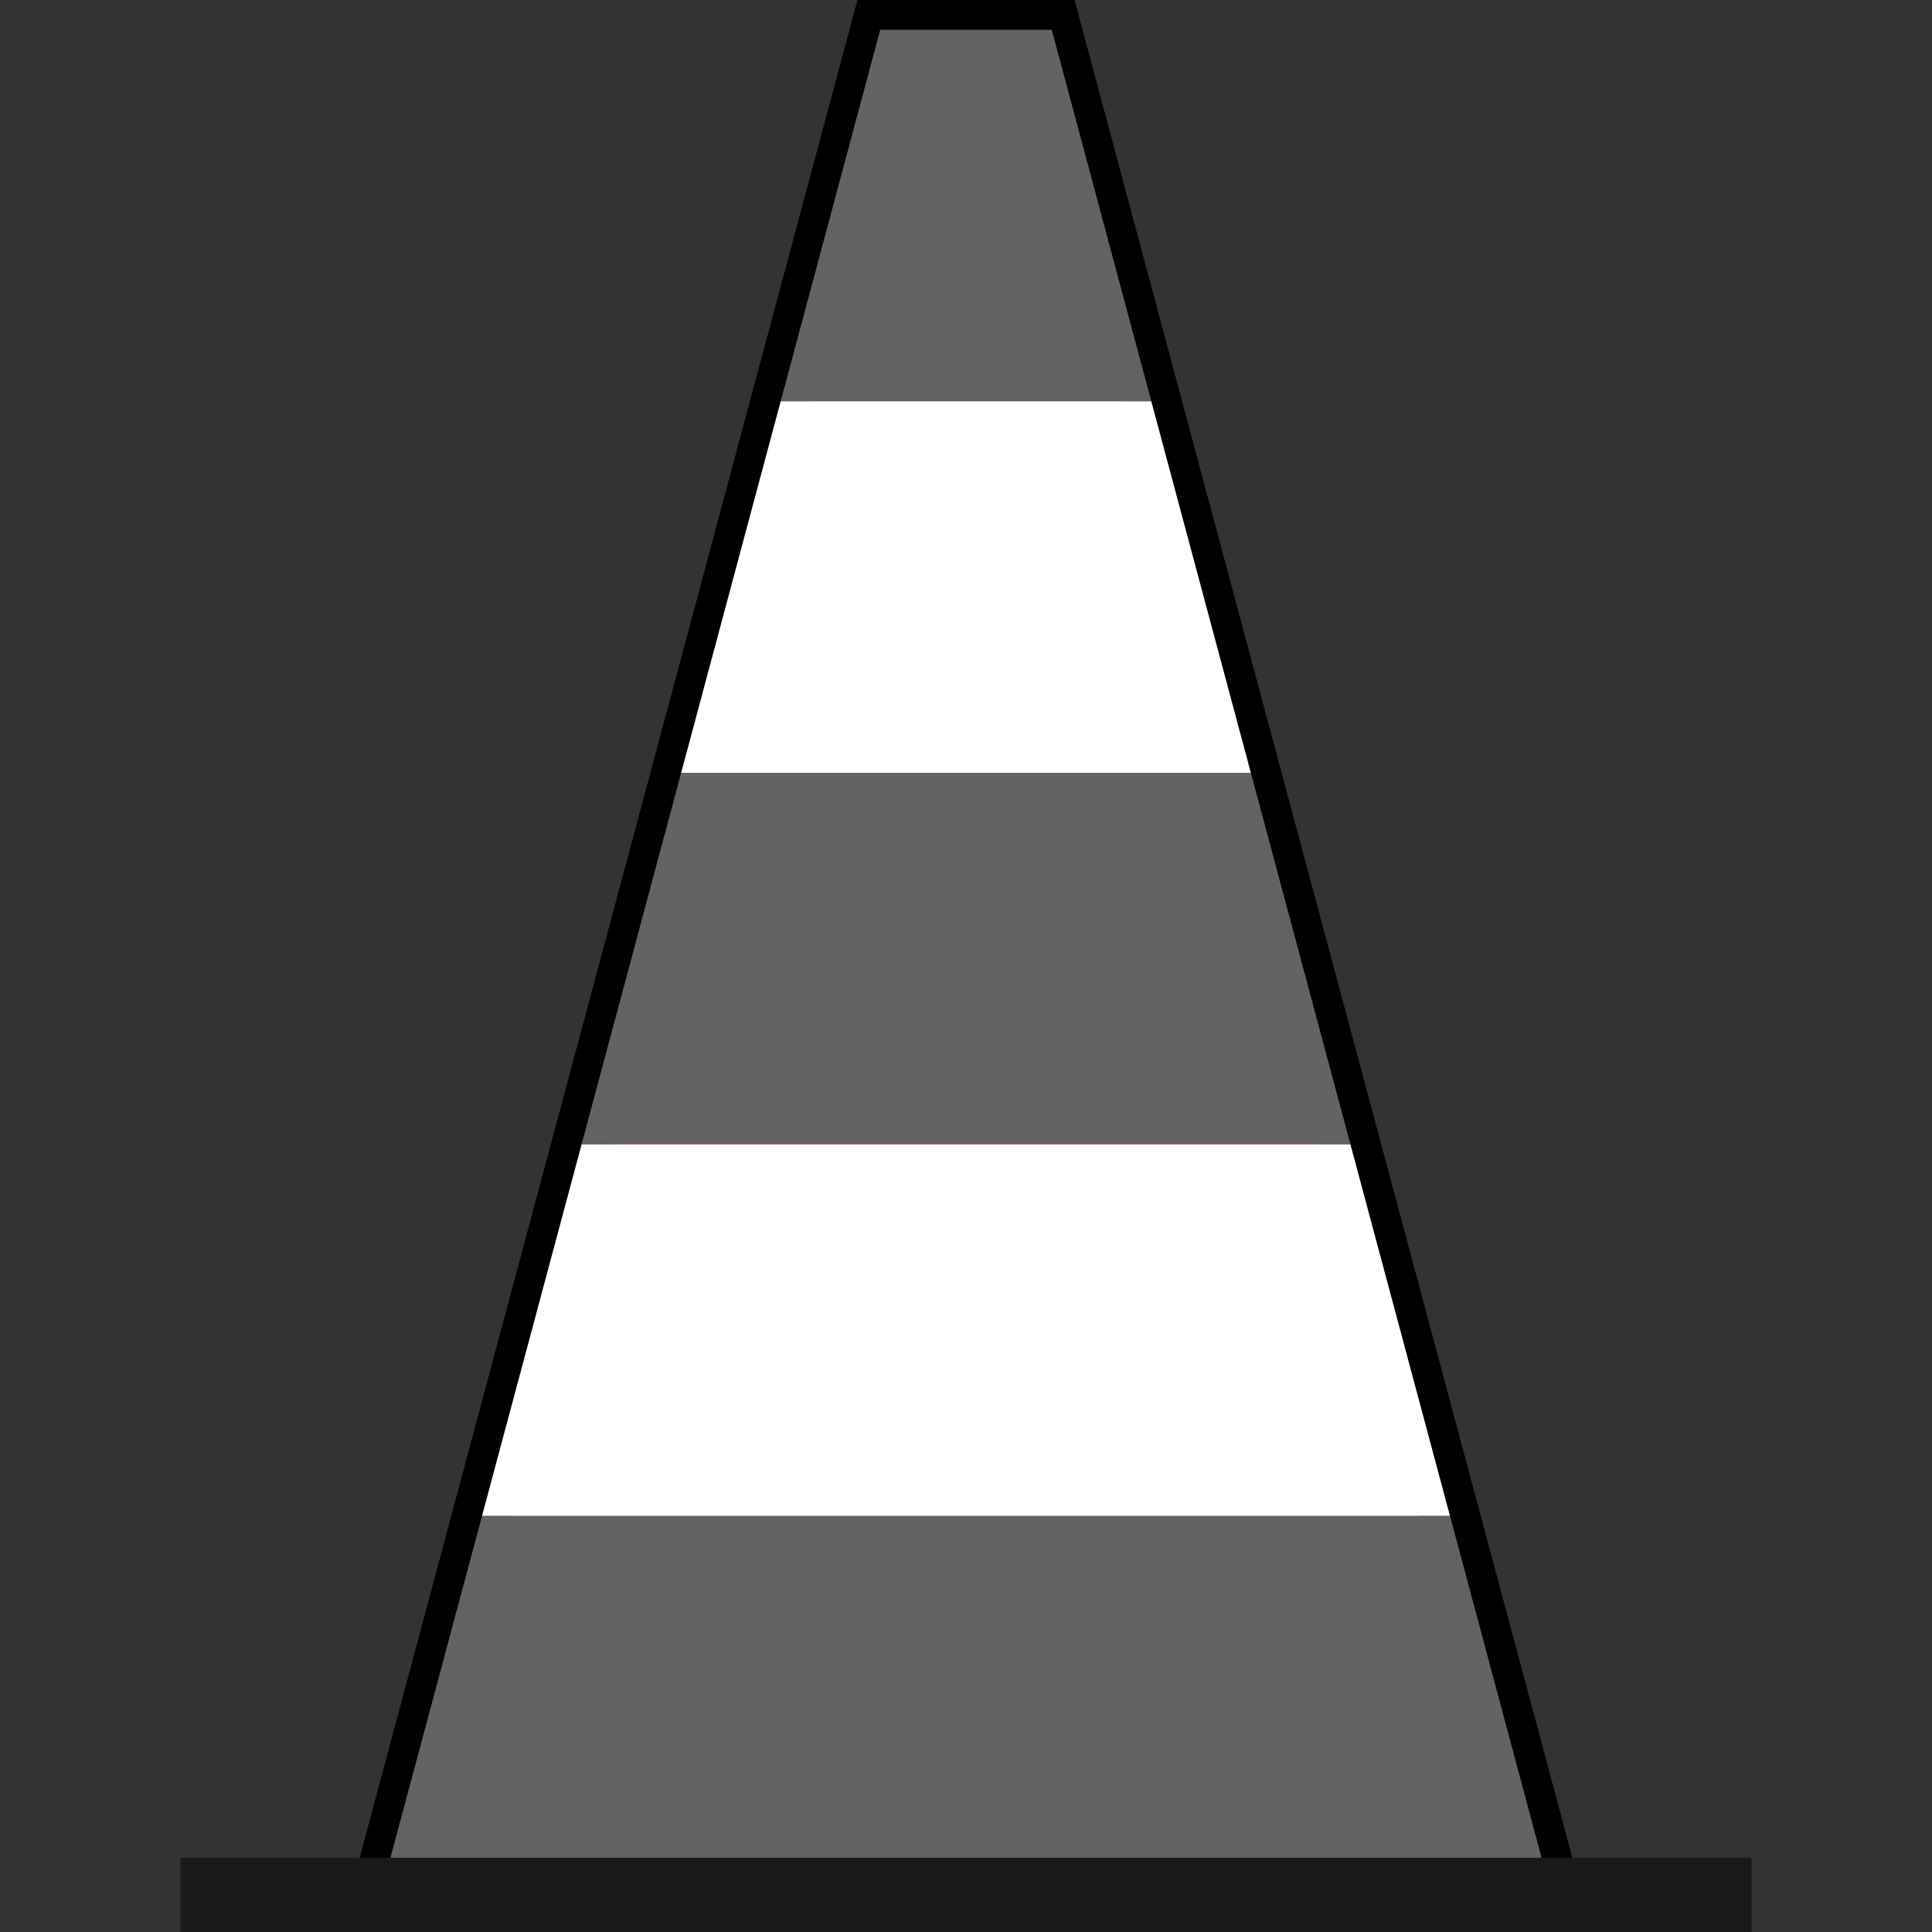 <?xml version="1.0" encoding="UTF-8" standalone="no"?>
<!-- Created with Inkscape (http://www.inkscape.org/) -->

<svg
   xmlns:dc="http://purl.org/dc/elements/1.1/"
   xmlns:cc="http://creativecommons.org/ns#"
   xmlns:rdf="http://www.w3.org/1999/02/22-rdf-syntax-ns#"
   xmlns:svg="http://www.w3.org/2000/svg"
   xmlns="http://www.w3.org/2000/svg"
   xmlns:sodipodi="http://sodipodi.sourceforge.net/DTD/sodipodi-0.dtd"
   xmlns:inkscape="http://www.inkscape.org/namespaces/inkscape"
   width="128"
   height="128"
   viewBox="0 0 128 128"
   id="svg8146"
   version="1.1"
   inkscape:version="0.91 r13725"
   sodipodi:docname="warnkegel_sw.svg">
  <rect x="0" y="0" width="128" height="128" fill="#333333" stroke="none"/>
  <defs
     id="defs8148" />
  <sodipodi:namedview
     id="base"
     pagecolor="#ffffff"
     bordercolor="#666666"
     borderopacity="1.0"
     inkscape:pageopacity="0.0"
     inkscape:pageshadow="2"
     inkscape:zoom="2.8284271"
     inkscape:cx="-46.335614"
     inkscape:cy="53.755315"
     inkscape:document-units="px"
     inkscape:current-layer="layer1"
     showgrid="false"
     units="px"
     showguides="true"
     inkscape:guide-bbox="true"
     inkscape:window-width="1680"
     inkscape:window-height="987"
     inkscape:window-x="-8"
     inkscape:window-y="-8"
     inkscape:window-maximized="1" />
  <g
     inkscape:label="Ebene 1"
     inkscape:groupmode="layer"
     id="layer1"
     transform="translate(0,-924.362)">
    <path
       inkscape:connector-curvature="0"
       style="fill:#e30016;fill-opacity:1;stroke:#000000;stroke-width:3.938;stroke-miterlimit:4;stroke-dasharray:none;stroke-opacity:1"
       d="m 58.319,926.331 -6.596,24.615 -0.002,0 -6.592,24.615 -6.598,24.615 -6.596,24.615 0.002,0 -6.596,24.615 77.319,0 -6.594,-24.615 -6.596,-24.615 -6.598,-24.615 -6.596,-24.615 0.002,0 -6.596,-24.615 -11.362,0 z"
       id="path9416" />
    <path
       style="fill:#636363;fill-opacity:1;stroke:none;stroke-width:4;stroke-miterlimit:4;stroke-dasharray:none;stroke-opacity:1"
       d="m 58.319,926.331 -6.596,24.615 24.554,0 -6.596,-24.615 -11.362,0 z"
       id="rect8705"
       inkscape:connector-curvature="0" />
    <path
       style="fill:#ffffff;fill-opacity:1;stroke:none;stroke-width:4;stroke-miterlimit:4;stroke-dasharray:none;stroke-opacity:1"
       d="m 51.722,950.947 -6.594,24.615 37.744,0 -6.596,-24.615 -24.554,0 z"
       id="rect8707"
       inkscape:connector-curvature="0" />
    <path
       style="fill:#636363;fill-opacity:1;stroke:none;stroke-width:4;stroke-miterlimit:4;stroke-dasharray:none;stroke-opacity:1"
       d="m 31.937,1024.793 -6.596,24.615 77.319,0 -6.594,-24.615 -64.129,0 z"
       id="rect8709"
       inkscape:connector-curvature="0" />
    <path
       style="fill:#636363;fill-opacity:1;stroke:none;stroke-width:4;stroke-miterlimit:4;stroke-dasharray:none;stroke-opacity:1"
       d="m 45.128,975.562 -6.596,24.615 50.937,0 -6.596,-24.615 -37.744,0 z"
       id="rect8711"
       inkscape:connector-curvature="0" />
    <path
       style="fill:#ffffff;fill-opacity:1;stroke:none;stroke-width:4;stroke-miterlimit:4;stroke-dasharray:none;stroke-opacity:1"
       d="m 38.532,1000.178 -6.596,24.616 64.129,0 -6.596,-24.616 -50.937,0 z"
       id="rect8713"
       inkscape:connector-curvature="0" />
    <rect
       style="fill:#1b1918;fill-opacity:1;stroke:none;stroke-width:4;stroke-miterlimit:4;stroke-dasharray:none;stroke-opacity:1"
       id="rect9414"
       width="104.086"
       height="4.923"
       x="11.957"
       y="1047.439" />
  </g>
</svg>
